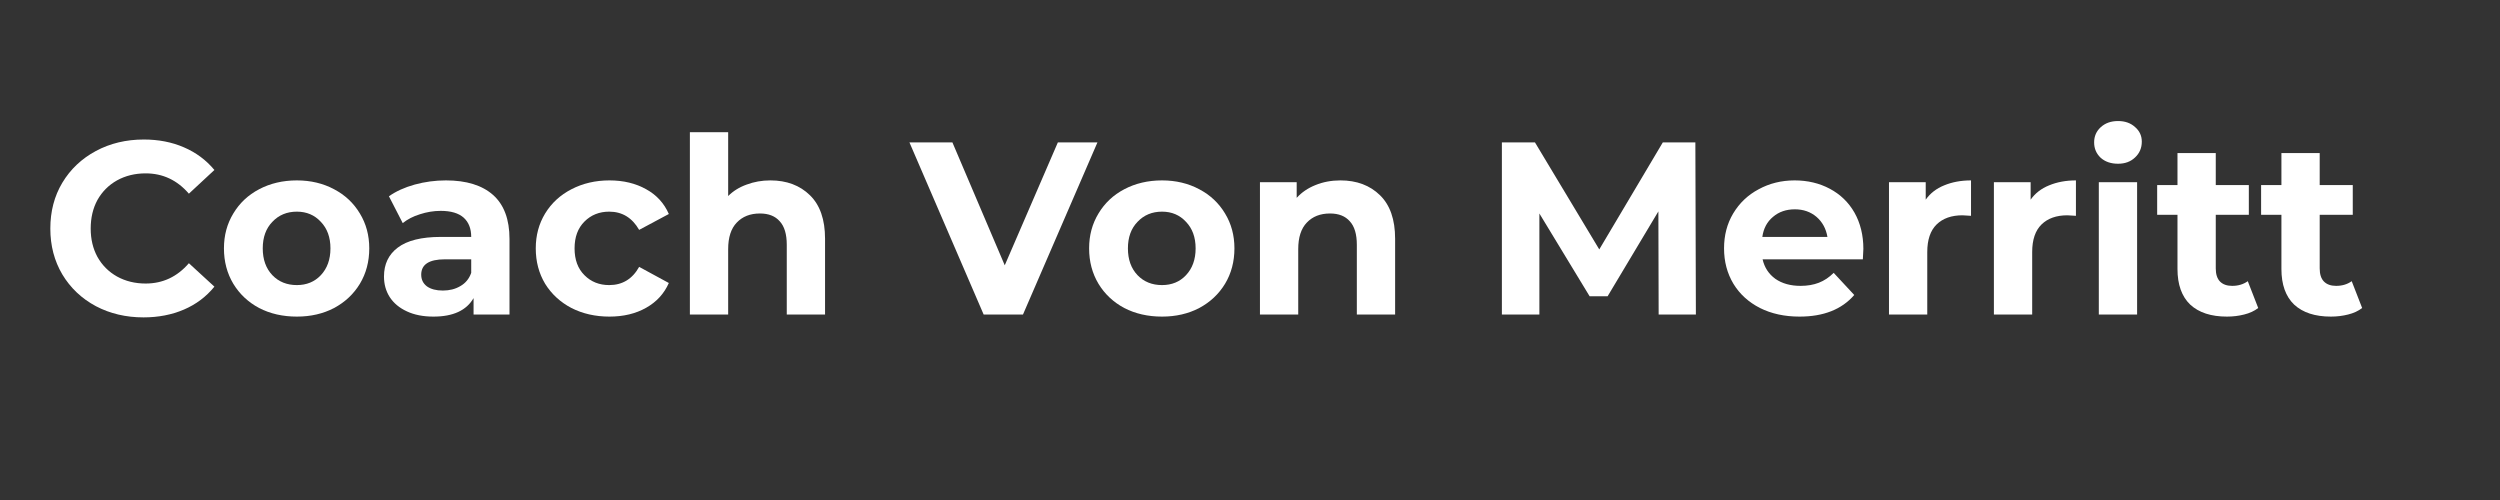 <svg xmlns="http://www.w3.org/2000/svg" xmlns:xlink="http://www.w3.org/1999/xlink" width="200" zoomAndPan="magnify" viewBox="0 0 150 30" height="40" preserveAspectRatio="xMidYMid meet" version="1.2"><rect x="0" y="0" width="150" height="30" fill="#333333" stroke="none"/><defs/><g id="e5a68c6598"><g style="fill:#ffffff;fill-opacity:1;"><g transform="translate(2.442, 18.871)"><path style="stroke:none" d="M 6.172 0.172 C 5.117 0.172 4.164 -0.051 3.312 -0.5 C 2.457 -0.957 1.785 -1.594 1.297 -2.406 C 0.816 -3.219 0.578 -4.133 0.578 -5.156 C 0.578 -6.188 0.816 -7.102 1.297 -7.906 C 1.785 -8.719 2.457 -9.352 3.312 -9.812 C 4.164 -10.27 5.125 -10.5 6.188 -10.5 C 7.07 -10.5 7.875 -10.344 8.594 -10.031 C 9.32 -9.719 9.93 -9.266 10.422 -8.672 L 8.891 -7.25 C 8.191 -8.062 7.328 -8.469 6.297 -8.469 C 5.66 -8.469 5.086 -8.328 4.578 -8.047 C 4.078 -7.766 3.688 -7.375 3.406 -6.875 C 3.133 -6.375 3 -5.801 3 -5.156 C 3 -4.52 3.133 -3.953 3.406 -3.453 C 3.688 -2.953 4.078 -2.562 4.578 -2.281 C 5.086 -2 5.66 -1.859 6.297 -1.859 C 7.328 -1.859 8.191 -2.266 8.891 -3.078 L 10.422 -1.672 C 9.93 -1.066 9.32 -0.609 8.594 -0.297 C 7.863 0.016 7.055 0.172 6.172 0.172 Z M 6.172 0.172 "/></g></g><g style="fill:#ffffff;fill-opacity:1;"><g transform="translate(12.968, 18.871)"><path style="stroke:none" d="M 4.844 0.125 C 4 0.125 3.242 -0.047 2.578 -0.391 C 1.922 -0.742 1.406 -1.227 1.031 -1.844 C 0.656 -2.469 0.469 -3.176 0.469 -3.969 C 0.469 -4.75 0.656 -5.445 1.031 -6.062 C 1.406 -6.688 1.922 -7.172 2.578 -7.516 C 3.242 -7.867 4 -8.047 4.844 -8.047 C 5.676 -8.047 6.422 -7.867 7.078 -7.516 C 7.734 -7.172 8.25 -6.688 8.625 -6.062 C 9 -5.445 9.188 -4.75 9.188 -3.969 C 9.188 -3.176 9 -2.469 8.625 -1.844 C 8.25 -1.227 7.734 -0.742 7.078 -0.391 C 6.422 -0.047 5.676 0.125 4.844 0.125 Z M 4.844 -1.766 C 5.426 -1.766 5.906 -1.961 6.281 -2.359 C 6.664 -2.766 6.859 -3.301 6.859 -3.969 C 6.859 -4.633 6.664 -5.164 6.281 -5.562 C 5.906 -5.969 5.426 -6.172 4.844 -6.172 C 4.25 -6.172 3.758 -5.969 3.375 -5.562 C 2.988 -5.164 2.797 -4.633 2.797 -3.969 C 2.797 -3.301 2.988 -2.766 3.375 -2.359 C 3.758 -1.961 4.25 -1.766 4.844 -1.766 Z M 4.844 -1.766 "/></g></g><g style="fill:#ffffff;fill-opacity:1;"><g transform="translate(22.492, 18.871)"><path style="stroke:none" d="M 4.266 -8.047 C 5.492 -8.047 6.438 -7.754 7.094 -7.172 C 7.75 -6.586 8.078 -5.707 8.078 -4.531 L 8.078 0 L 5.922 0 L 5.922 -0.984 C 5.492 -0.242 4.691 0.125 3.516 0.125 C 2.898 0.125 2.367 0.02 1.922 -0.188 C 1.473 -0.395 1.129 -0.68 0.891 -1.047 C 0.66 -1.41 0.547 -1.82 0.547 -2.281 C 0.547 -3.02 0.82 -3.598 1.375 -4.016 C 1.938 -4.441 2.797 -4.656 3.953 -4.656 L 5.781 -4.656 C 5.781 -5.156 5.629 -5.539 5.328 -5.812 C 5.023 -6.082 4.566 -6.219 3.953 -6.219 C 3.523 -6.219 3.109 -6.148 2.703 -6.016 C 2.297 -5.891 1.953 -5.711 1.672 -5.484 L 0.844 -7.094 C 1.27 -7.395 1.785 -7.629 2.391 -7.797 C 2.992 -7.961 3.617 -8.047 4.266 -8.047 Z M 4.078 -1.438 C 4.473 -1.438 4.82 -1.523 5.125 -1.703 C 5.438 -1.879 5.656 -2.145 5.781 -2.5 L 5.781 -3.312 L 4.203 -3.312 C 3.254 -3.312 2.781 -3.004 2.781 -2.391 C 2.781 -2.098 2.895 -1.863 3.125 -1.688 C 3.363 -1.52 3.68 -1.438 4.078 -1.438 Z M 4.078 -1.438 "/></g></g><g style="fill:#ffffff;fill-opacity:1;"><g transform="translate(31.677, 18.871)"><path style="stroke:none" d="M 4.891 0.125 C 4.047 0.125 3.285 -0.047 2.609 -0.391 C 1.941 -0.742 1.414 -1.227 1.031 -1.844 C 0.656 -2.469 0.469 -3.176 0.469 -3.969 C 0.469 -4.75 0.656 -5.445 1.031 -6.062 C 1.414 -6.688 1.941 -7.172 2.609 -7.516 C 3.285 -7.867 4.047 -8.047 4.891 -8.047 C 5.734 -8.047 6.469 -7.867 7.094 -7.516 C 7.719 -7.172 8.172 -6.676 8.453 -6.031 L 6.672 -5.078 C 6.254 -5.805 5.656 -6.172 4.875 -6.172 C 4.281 -6.172 3.785 -5.973 3.391 -5.578 C 2.992 -5.18 2.797 -4.645 2.797 -3.969 C 2.797 -3.289 2.992 -2.754 3.391 -2.359 C 3.785 -1.961 4.281 -1.766 4.875 -1.766 C 5.664 -1.766 6.266 -2.129 6.672 -2.859 L 8.453 -1.891 C 8.172 -1.254 7.719 -0.758 7.094 -0.406 C 6.469 -0.051 5.734 0.125 4.891 0.125 Z M 4.891 0.125 "/></g></g><g style="fill:#ffffff;fill-opacity:1;"><g transform="translate(40.331, 18.871)"><path style="stroke:none" d="M 5.891 -8.047 C 6.867 -8.047 7.66 -7.75 8.266 -7.156 C 8.867 -6.57 9.172 -5.703 9.172 -4.547 L 9.172 0 L 6.875 0 L 6.875 -4.188 C 6.875 -4.82 6.734 -5.289 6.453 -5.594 C 6.18 -5.906 5.785 -6.062 5.266 -6.062 C 4.68 -6.062 4.219 -5.879 3.875 -5.516 C 3.531 -5.16 3.359 -4.629 3.359 -3.922 L 3.359 0 L 1.062 0 L 1.062 -10.938 L 3.359 -10.938 L 3.359 -7.109 C 3.66 -7.41 4.031 -7.641 4.469 -7.797 C 4.906 -7.961 5.379 -8.047 5.891 -8.047 Z M 5.891 -8.047 "/></g></g><g style="fill:#ffffff;fill-opacity:1;"><g transform="translate(50.519, 18.871)"><path style="stroke:none" d=""/></g></g><g style="fill:#ffffff;fill-opacity:1;"><g transform="translate(54.691, 18.871)"><path style="stroke:none" d="M 11.156 -10.328 L 6.688 0 L 4.328 0 L -0.125 -10.328 L 2.453 -10.328 L 5.594 -2.953 L 8.781 -10.328 Z M 11.156 -10.328 "/></g></g><g style="fill:#ffffff;fill-opacity:1;"><g transform="translate(64.878, 18.871)"><path style="stroke:none" d="M 4.844 0.125 C 4 0.125 3.242 -0.047 2.578 -0.391 C 1.922 -0.742 1.406 -1.227 1.031 -1.844 C 0.656 -2.469 0.469 -3.176 0.469 -3.969 C 0.469 -4.75 0.656 -5.445 1.031 -6.062 C 1.406 -6.688 1.922 -7.172 2.578 -7.516 C 3.242 -7.867 4 -8.047 4.844 -8.047 C 5.676 -8.047 6.422 -7.867 7.078 -7.516 C 7.734 -7.172 8.25 -6.688 8.625 -6.062 C 9 -5.445 9.188 -4.75 9.188 -3.969 C 9.188 -3.176 9 -2.469 8.625 -1.844 C 8.25 -1.227 7.734 -0.742 7.078 -0.391 C 6.422 -0.047 5.676 0.125 4.844 0.125 Z M 4.844 -1.766 C 5.426 -1.766 5.906 -1.961 6.281 -2.359 C 6.664 -2.766 6.859 -3.301 6.859 -3.969 C 6.859 -4.633 6.664 -5.164 6.281 -5.562 C 5.906 -5.969 5.426 -6.172 4.844 -6.172 C 4.25 -6.172 3.758 -5.969 3.375 -5.562 C 2.988 -5.164 2.797 -4.633 2.797 -3.969 C 2.797 -3.301 2.988 -2.766 3.375 -2.359 C 3.758 -1.961 4.25 -1.766 4.844 -1.766 Z M 4.844 -1.766 "/></g></g><g style="fill:#ffffff;fill-opacity:1;"><g transform="translate(74.535, 18.871)"><path style="stroke:none" d="M 5.891 -8.047 C 6.867 -8.047 7.66 -7.75 8.266 -7.156 C 8.867 -6.57 9.172 -5.703 9.172 -4.547 L 9.172 0 L 6.875 0 L 6.875 -4.188 C 6.875 -4.82 6.734 -5.289 6.453 -5.594 C 6.18 -5.906 5.785 -6.062 5.266 -6.062 C 4.68 -6.062 4.219 -5.879 3.875 -5.516 C 3.531 -5.16 3.359 -4.629 3.359 -3.922 L 3.359 0 L 1.062 0 L 1.062 -7.938 L 3.266 -7.938 L 3.266 -7 C 3.566 -7.332 3.941 -7.586 4.391 -7.766 C 4.848 -7.953 5.348 -8.047 5.891 -8.047 Z M 5.891 -8.047 "/></g></g><g style="fill:#ffffff;fill-opacity:1;"><g transform="translate(84.722, 18.871)"><path style="stroke:none" d=""/></g></g><g style="fill:#ffffff;fill-opacity:1;"><g transform="translate(88.894, 18.871)"><path style="stroke:none" d="M 10.625 0 L 10.609 -6.188 L 7.562 -1.094 L 6.484 -1.094 L 3.469 -6.062 L 3.469 0 L 1.219 0 L 1.219 -10.328 L 3.203 -10.328 L 7.062 -3.906 L 10.875 -10.328 L 12.828 -10.328 L 12.859 0 Z M 10.625 0 "/></g></g><g style="fill:#ffffff;fill-opacity:1;"><g transform="translate(102.974, 18.871)"><path style="stroke:none" d="M 8.828 -3.938 C 8.828 -3.906 8.816 -3.695 8.797 -3.312 L 2.781 -3.312 C 2.895 -2.82 3.148 -2.43 3.547 -2.141 C 3.953 -1.859 4.457 -1.719 5.062 -1.719 C 5.469 -1.719 5.832 -1.781 6.156 -1.906 C 6.477 -2.031 6.773 -2.227 7.047 -2.5 L 8.281 -1.172 C 7.531 -0.305 6.438 0.125 5 0.125 C 4.102 0.125 3.312 -0.047 2.625 -0.391 C 1.938 -0.742 1.406 -1.227 1.031 -1.844 C 0.656 -2.469 0.469 -3.176 0.469 -3.969 C 0.469 -4.75 0.648 -5.445 1.016 -6.062 C 1.391 -6.688 1.898 -7.172 2.547 -7.516 C 3.191 -7.867 3.91 -8.047 4.703 -8.047 C 5.484 -8.047 6.188 -7.879 6.812 -7.547 C 7.445 -7.211 7.941 -6.734 8.297 -6.109 C 8.648 -5.484 8.828 -4.758 8.828 -3.938 Z M 4.719 -6.312 C 4.195 -6.312 3.758 -6.16 3.406 -5.859 C 3.051 -5.566 2.836 -5.164 2.766 -4.656 L 6.672 -4.656 C 6.586 -5.156 6.367 -5.555 6.016 -5.859 C 5.66 -6.16 5.227 -6.312 4.719 -6.312 Z M 4.719 -6.312 "/></g></g><g style="fill:#ffffff;fill-opacity:1;"><g transform="translate(112.277, 18.871)"><path style="stroke:none" d="M 3.266 -6.891 C 3.535 -7.273 3.906 -7.562 4.375 -7.75 C 4.844 -7.945 5.379 -8.047 5.984 -8.047 L 5.984 -5.922 C 5.734 -5.941 5.562 -5.953 5.469 -5.953 C 4.812 -5.953 4.297 -5.77 3.922 -5.406 C 3.547 -5.039 3.359 -4.488 3.359 -3.75 L 3.359 0 L 1.062 0 L 1.062 -7.938 L 3.266 -7.938 Z M 3.266 -6.891 "/></g></g><g style="fill:#ffffff;fill-opacity:1;"><g transform="translate(118.572, 18.871)"><path style="stroke:none" d="M 3.266 -6.891 C 3.535 -7.273 3.906 -7.562 4.375 -7.75 C 4.844 -7.945 5.379 -8.047 5.984 -8.047 L 5.984 -5.922 C 5.734 -5.941 5.562 -5.953 5.469 -5.953 C 4.812 -5.953 4.297 -5.77 3.922 -5.406 C 3.547 -5.039 3.359 -4.488 3.359 -3.75 L 3.359 0 L 1.062 0 L 1.062 -7.938 L 3.266 -7.938 Z M 3.266 -6.891 "/></g></g><g style="fill:#ffffff;fill-opacity:1;"><g transform="translate(124.867, 18.871)"><path style="stroke:none" d="M 1.062 -7.938 L 3.359 -7.938 L 3.359 0 L 1.062 0 Z M 2.219 -9.047 C 1.789 -9.047 1.441 -9.164 1.172 -9.406 C 0.91 -9.656 0.781 -9.961 0.781 -10.328 C 0.781 -10.691 0.91 -10.992 1.172 -11.234 C 1.441 -11.484 1.789 -11.609 2.219 -11.609 C 2.633 -11.609 2.973 -11.488 3.234 -11.25 C 3.504 -11.02 3.641 -10.727 3.641 -10.375 C 3.641 -9.988 3.504 -9.672 3.234 -9.422 C 2.973 -9.172 2.633 -9.047 2.219 -9.047 Z M 2.219 -9.047 "/></g></g><g style="fill:#ffffff;fill-opacity:1;"><g transform="translate(129.305, 18.871)"><path style="stroke:none" d="M 6.188 -0.391 C 5.957 -0.211 5.676 -0.082 5.344 0 C 5.02 0.082 4.676 0.125 4.312 0.125 C 3.363 0.125 2.629 -0.113 2.109 -0.594 C 1.598 -1.082 1.344 -1.797 1.344 -2.734 L 1.344 -5.984 L 0.125 -5.984 L 0.125 -7.766 L 1.344 -7.766 L 1.344 -9.688 L 3.641 -9.688 L 3.641 -7.766 L 5.625 -7.766 L 5.625 -5.984 L 3.641 -5.984 L 3.641 -2.766 C 3.641 -2.422 3.723 -2.16 3.891 -1.984 C 4.066 -1.805 4.312 -1.719 4.625 -1.719 C 4.988 -1.719 5.301 -1.812 5.562 -2 Z M 6.188 -0.391 "/></g></g><g style="fill:#ffffff;fill-opacity:1;"><g transform="translate(135.541, 18.871)"><path style="stroke:none" d="M 6.188 -0.391 C 5.957 -0.211 5.676 -0.082 5.344 0 C 5.02 0.082 4.676 0.125 4.312 0.125 C 3.363 0.125 2.629 -0.113 2.109 -0.594 C 1.598 -1.082 1.344 -1.797 1.344 -2.734 L 1.344 -5.984 L 0.125 -5.984 L 0.125 -7.766 L 1.344 -7.766 L 1.344 -9.688 L 3.641 -9.688 L 3.641 -7.766 L 5.625 -7.766 L 5.625 -5.984 L 3.641 -5.984 L 3.641 -2.766 C 3.641 -2.422 3.723 -2.16 3.891 -1.984 C 4.066 -1.805 4.312 -1.719 4.625 -1.719 C 4.988 -1.719 5.301 -1.812 5.562 -2 Z M 6.188 -0.391 "/></g></g></g></svg>